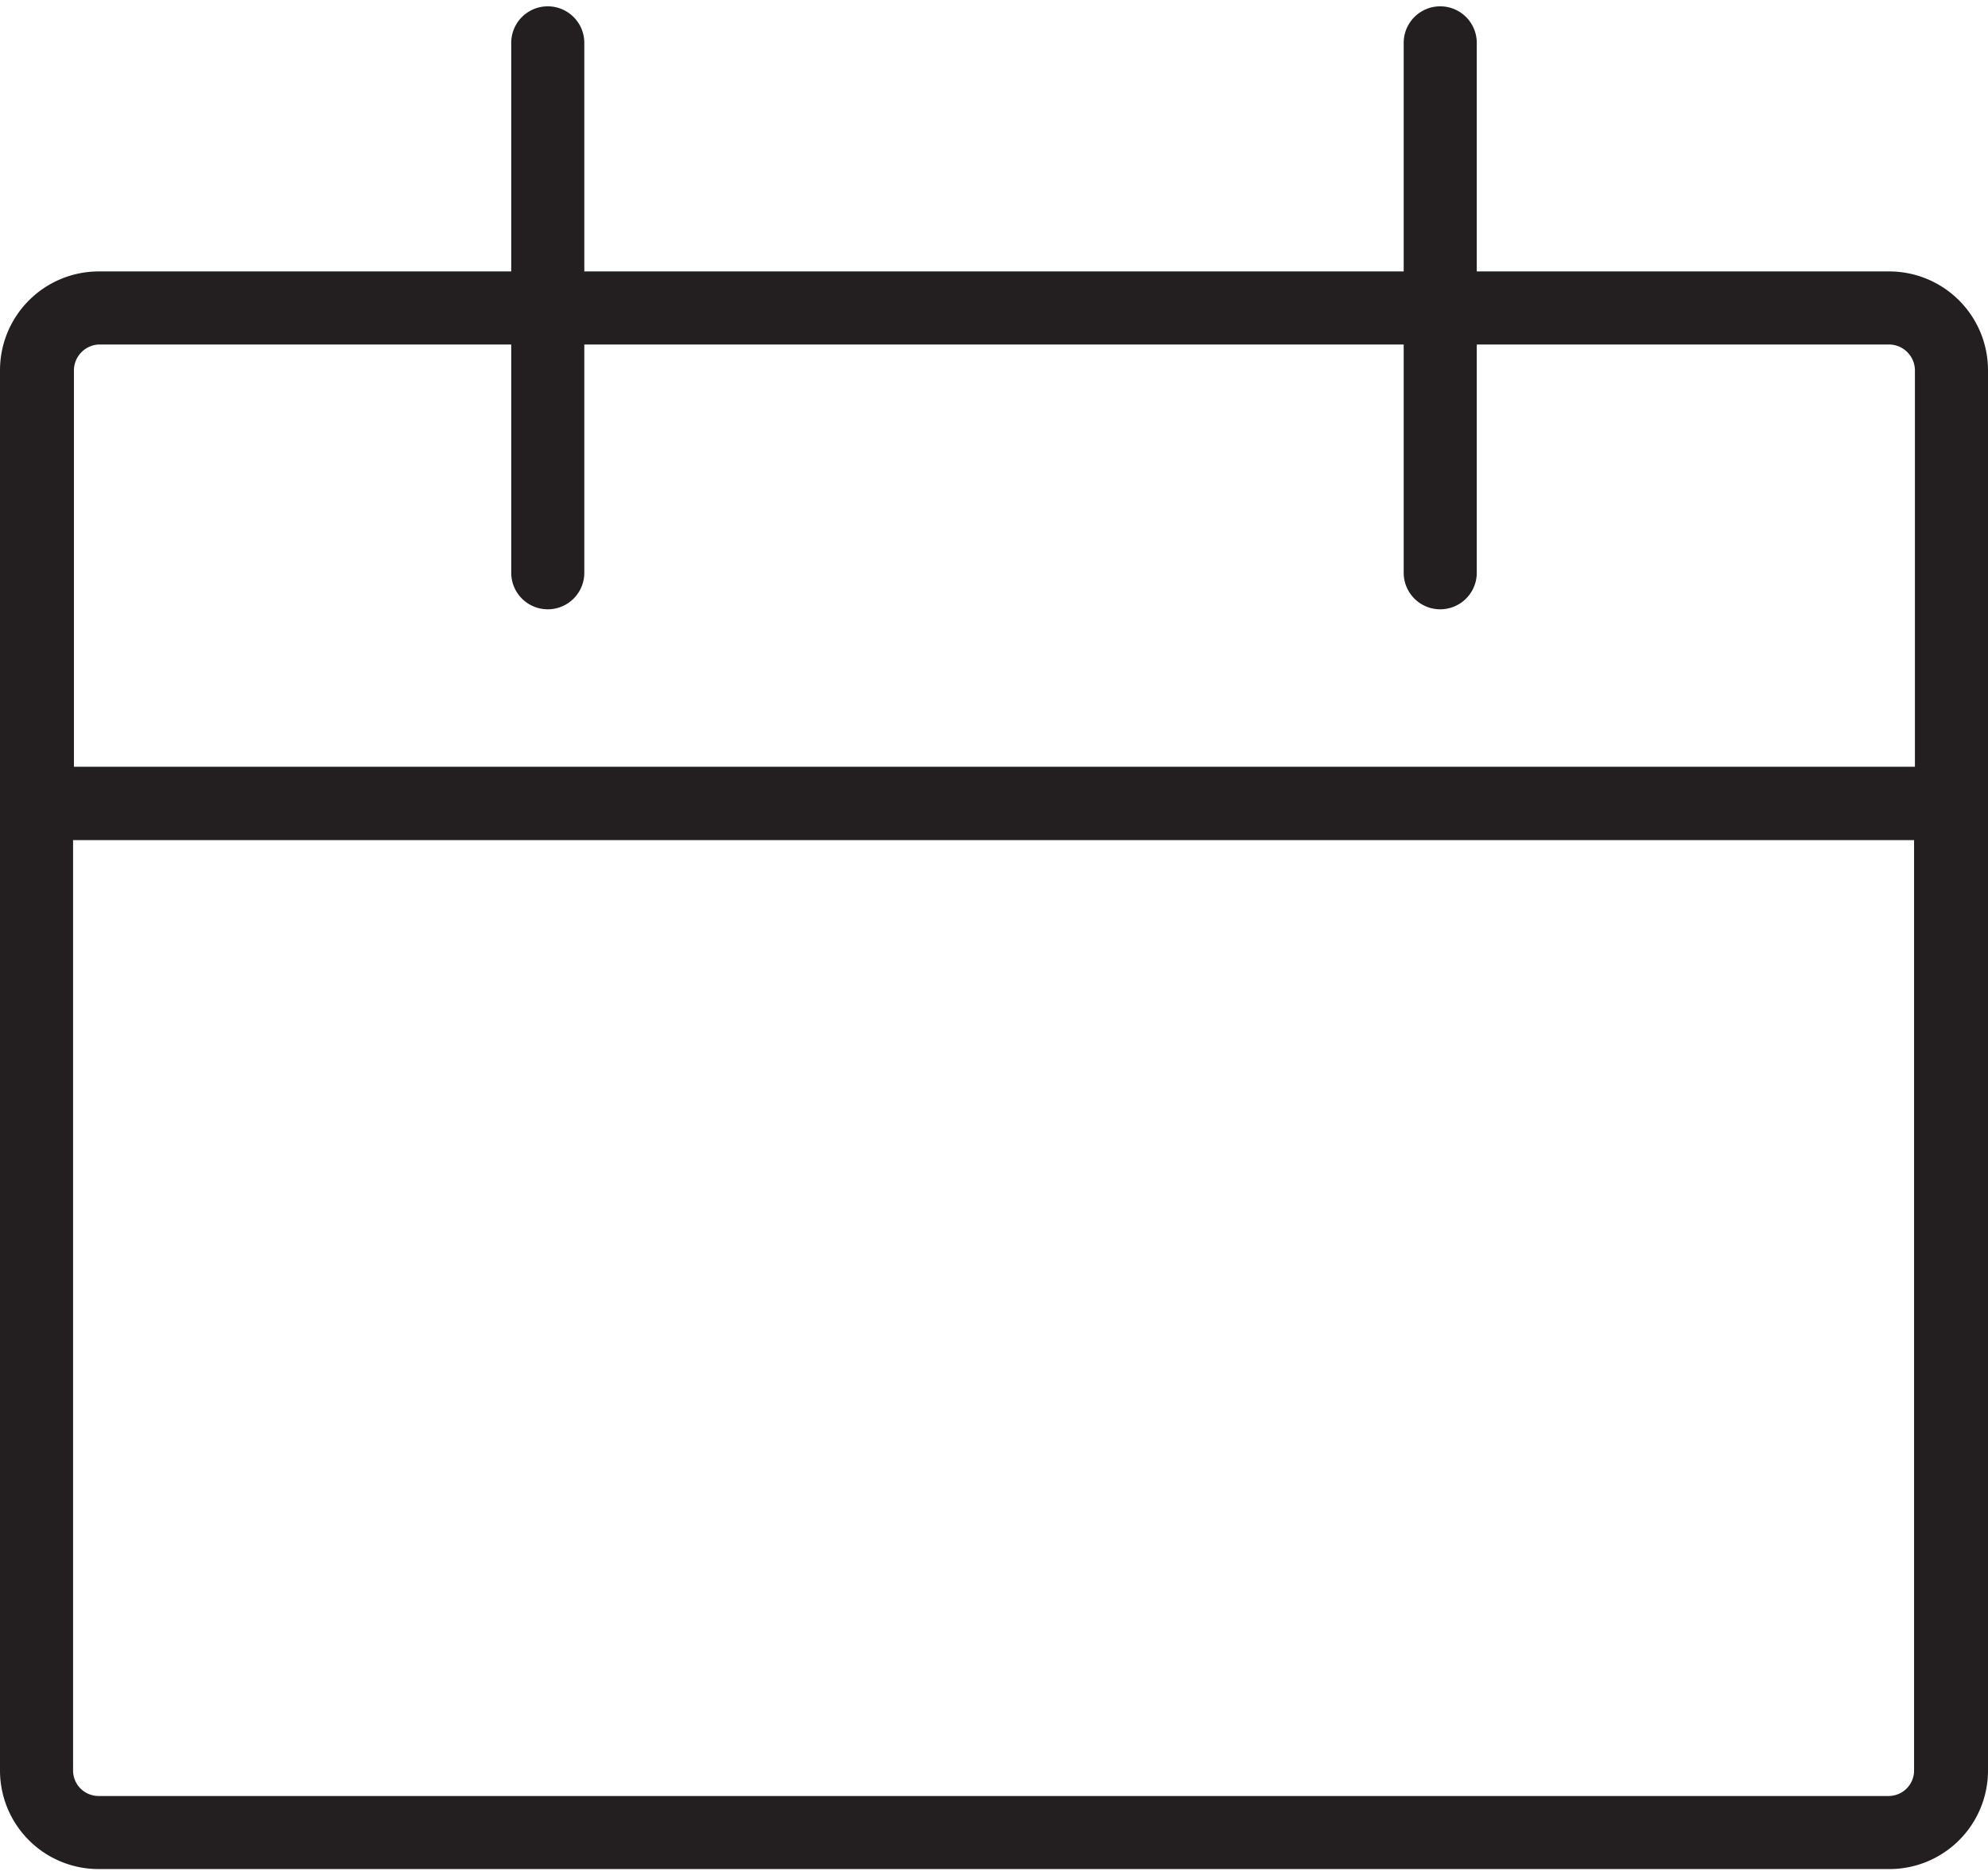 <?xml version="1.0"?>
<svg xmlns="http://www.w3.org/2000/svg" id="Layer_1" data-name="Layer 1" viewBox="0 0 70.19 65.77" width="53" height="50"><defs><style>.cls-1{fill:#231f20;}</style></defs><title>Artboard 28</title><path class="cls-1" d="M66.7,9.36H52.14V1.29a1.29,1.29,0,0,0-2.58,0V9.36H20.63V1.29a1.29,1.29,0,1,0-2.58,0V9.36H3.49A3.49,3.49,0,0,0,0,12.85V62.29a3.48,3.48,0,0,0,3.49,3.48H66.7a3.48,3.48,0,0,0,3.49-3.48V12.85A3.49,3.49,0,0,0,66.7,9.36ZM3.49,11.94H18.05V20a1.29,1.29,0,0,0,2.58,0V11.94H49.56V20a1.29,1.29,0,0,0,2.58,0V11.94H66.7a.92.92,0,0,1,.91.91v14h-65v-14A.92.92,0,0,1,3.49,11.94ZM66.7,63.19H3.49a.9.9,0,0,1-.91-.9V29.44h65V62.29A.9.9,0,0,1,66.7,63.19Z"/></svg>
